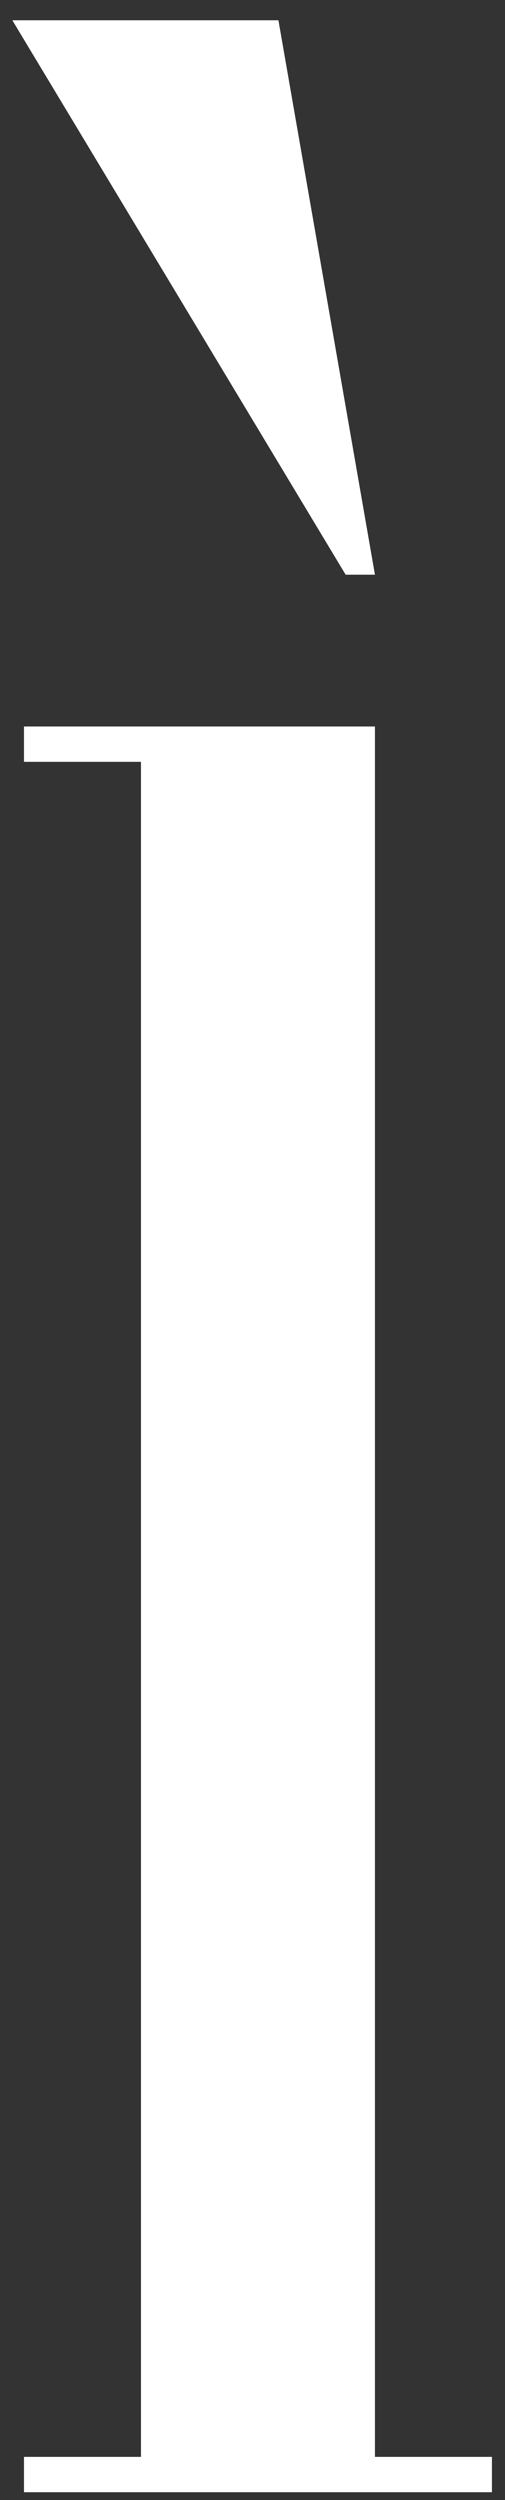 <svg width="18" height="89" viewBox="0 0 18 89" fill="none" xmlns="http://www.w3.org/2000/svg">
<rect x="0" y="0" width="18" height="89" fill="#333333" stroke="none"/>
<path id="Vector" d="M12.32 20.459L0.44 0.722H9.924L13.364 20.459H12.32ZM0.855 87.464H5.025V27.121H0.855V25.863H13.364V87.464H17.534V88.722H0.855V87.464Z" fill="white"/>
</svg>
